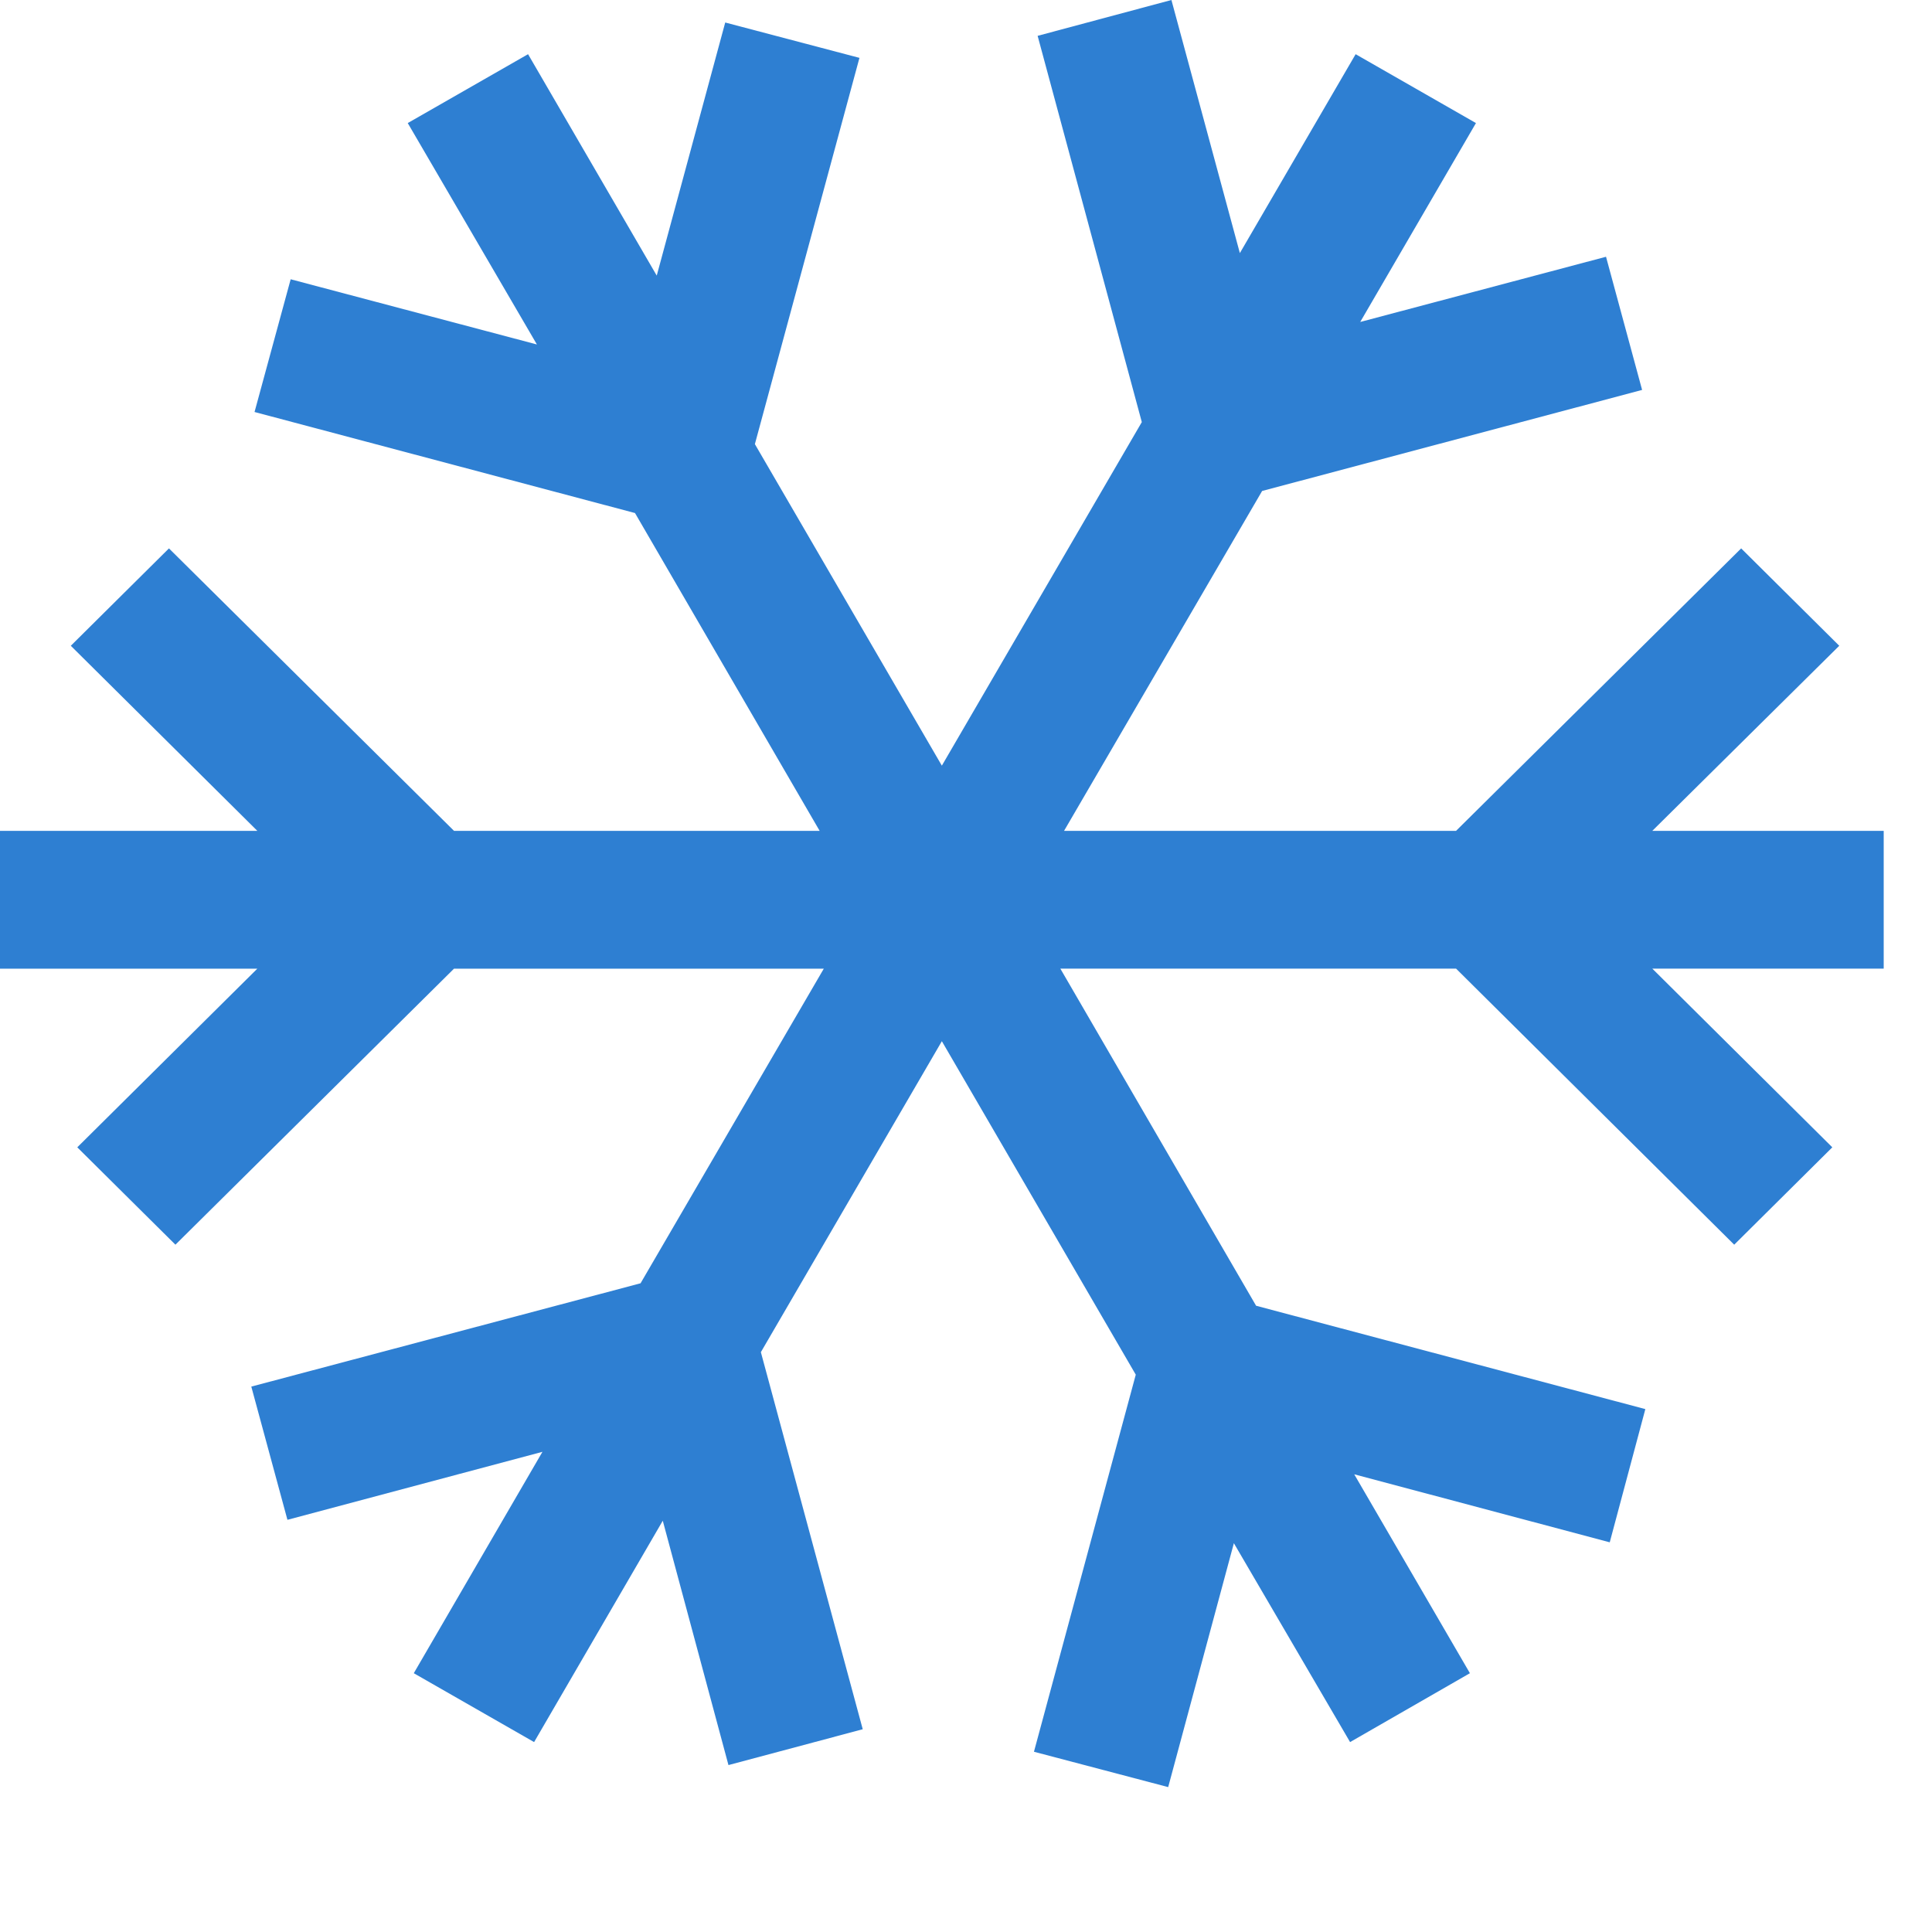 <svg width="36" height="36" viewBox="0 0 40 40" fill="none" xmlns="http://www.w3.org/2000/svg"><g clip-path="url(#a)"><path d="M39 17.202h-4.791l3.871-3.832-2.031-2.016-5.903 5.848H22.03l4.101-7.037 7.867-2.092-.747-2.757-5.089 1.35 2.396-4.118-2.491-1.426L25.67 5.24 24.253 0l-2.77.742 2.157 7.997-4.14 7.113-3.871-6.657 2.165-7.997-2.779-.732-1.418 5.24-2.664-4.584-2.491 1.426 2.674 4.584-5.098-1.35L5.27 8.53l7.877 2.092 3.823 6.58H9.4l-5.902-5.848-2.032 2.016 3.862 3.832H0v2.853h5.328L1.6 23.754l2.032 2.016L9.4 20.055h7.656l-3.794 6.514-8.059 2.139.748 2.758 5.28-1.408-2.664 4.584 2.491 1.426 2.664-4.583 1.36 5.059 2.78-.742-2.109-7.807 3.747-6.438 4.015 6.904-2.108 7.807 2.779.732 1.36-5.05 2.406 4.118 2.481-1.426-2.395-4.118 5.29 1.408.737-2.758-8.059-2.14-4.053-6.98h8.193l5.759 5.716 2.031-2.016-3.727-3.7H39z" fill="#2E7FD2"/></g><defs><clipPath id="a"><path fill="#fff" d="M0 0h39v37H0z"/></clipPath></defs></svg>